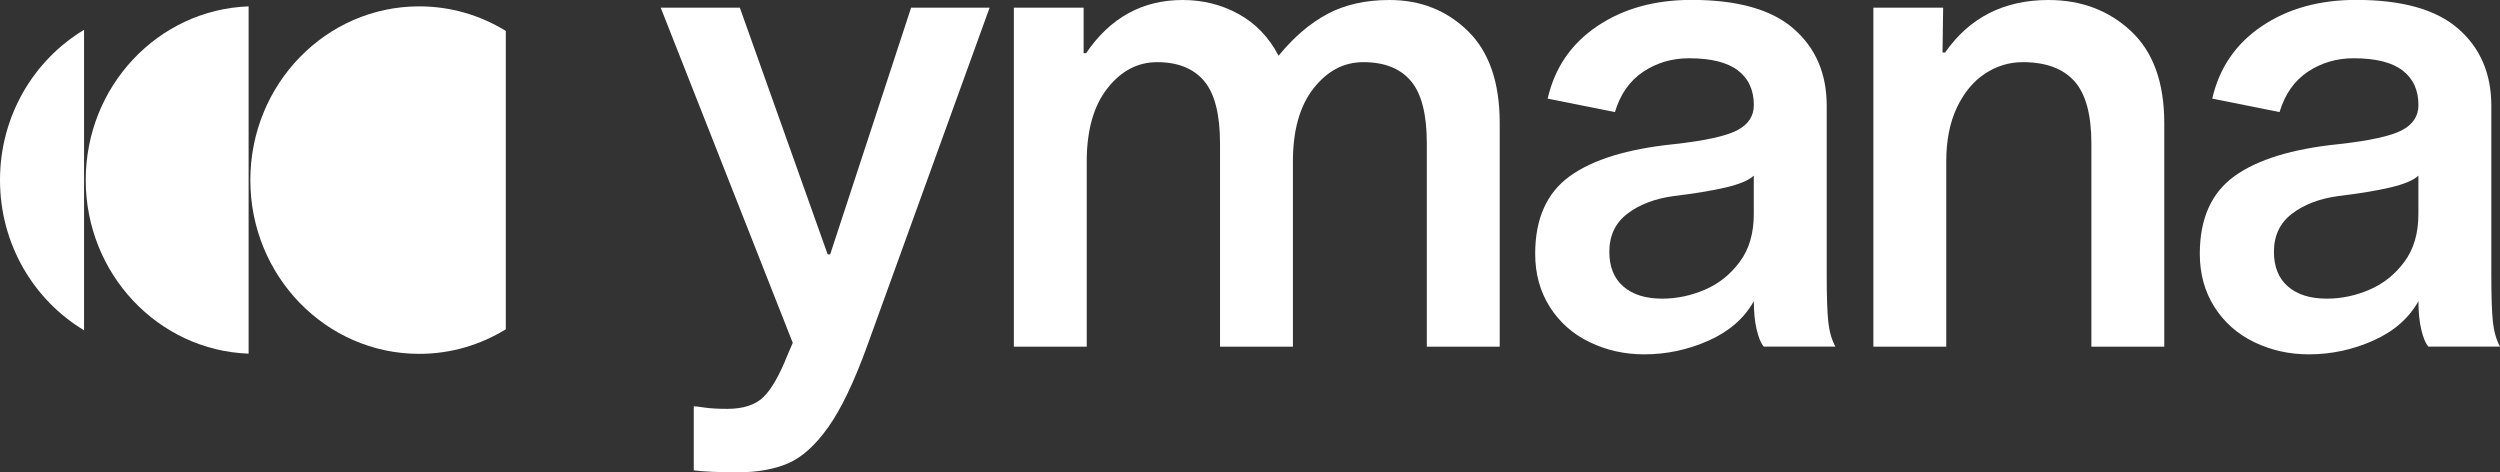 <svg width="2000" height="378" viewBox="0 0 2000 378" fill="none" xmlns="http://www.w3.org/2000/svg">
<rect x="0" y="0" width="2000" height="378" fill="#333333" stroke="none"/>
<g clip-path="url(#clip0_1354_122)">
<path d="M693.517 277.357C683.198 305.732 672.918 327.161 662.638 341.684C652.32 356.207 641.618 365.876 630.494 370.651C619.37 375.426 605.983 377.834 590.371 377.834C574.76 377.834 562.984 377.321 555.005 376.295V325.03C556.309 325.03 559.224 325.385 563.712 326.056C568.2 326.727 574.261 327.082 581.894 327.082C594.514 327.082 604.065 324.004 610.548 317.848C617.03 311.691 623.59 300.246 630.226 283.513L634.215 274.279L528.576 6.156H591.867L662.14 203.519H664.134L728.883 6.156H791.675L693.517 277.357Z" fill="white"/>
<path d="M1174.34 24.863C1191.29 41.438 1199.77 65.945 1199.77 98.425V277.357H1141.47V114.842C1141.47 91.597 1137.25 74.943 1128.77 64.84C1120.29 54.777 1107.6 49.725 1090.64 49.725C1075.03 49.725 1061.76 56.75 1050.79 70.76C1039.82 84.77 1034.33 104.265 1034.33 129.207V277.357H976.026V114.842C976.026 91.597 971.807 74.943 963.33 64.84C954.853 54.777 942.31 49.725 925.7 49.725C910.089 49.725 896.817 56.75 885.846 70.76C874.876 84.77 869.39 104.265 869.39 129.207V277.357H811.086V6.156H866.897V42.543H868.892C888.148 14.168 913.886 0 946.145 0C962.409 0 977.369 3.749 990.986 11.287C1004.6 18.825 1015.23 29.914 1022.86 44.595C1034.83 29.914 1047.79 18.785 1061.72 11.287C1075.68 3.789 1092.29 0 1111.55 0C1136.48 0 1157.38 8.288 1174.34 24.863Z" fill="white"/>
<path d="M1405.29 263.505C1403.8 257.033 1403.07 249.495 1403.07 240.931C1395.43 254.586 1383.39 265.123 1366.93 272.463C1350.48 279.804 1333.29 283.474 1315.34 283.474C1299.73 283.474 1285.19 280.238 1271.73 273.726C1258.27 267.254 1247.64 257.822 1239.85 245.549C1232.03 233.236 1228.15 219.068 1228.15 203.006C1228.15 174.986 1237.36 154.307 1255.81 140.968C1274.26 127.629 1302.07 119.104 1339.28 115.316C1363.87 112.592 1380.63 108.922 1389.6 104.305C1398.58 99.688 1403.07 92.939 1403.07 84.06C1403.07 72.102 1398.85 62.867 1390.37 56.355C1381.89 49.883 1368.85 46.608 1351.25 46.608C1337.63 46.608 1325.43 50.199 1314.61 57.382C1303.8 64.564 1296.24 75.338 1291.94 89.664L1238.13 78.89C1243.77 54.264 1256.96 34.966 1277.75 20.956C1298.5 6.946 1323.67 -0.079 1353.24 -0.079C1390.1 -0.079 1417.34 7.617 1434.94 23.008C1452.55 38.399 1461.37 58.881 1461.37 84.533V220.37C1461.37 237.103 1461.79 249.416 1462.6 257.27C1463.44 265.123 1465.32 271.793 1468.32 277.278H1411.01C1408.67 274.555 1406.79 269.938 1405.29 263.426V263.505ZM1380.63 149.965C1369.66 152.531 1355.7 154.82 1338.78 156.872C1323.82 158.924 1311.55 163.62 1301.92 170.961C1292.29 178.301 1287.46 188.483 1287.46 201.467C1287.46 213.424 1291.18 222.659 1298.66 229.171C1306.14 235.682 1316.49 238.919 1329.8 238.919C1341.43 238.919 1352.82 236.511 1363.94 231.736C1375.07 226.961 1384.39 219.502 1391.83 209.439C1399.31 199.375 1403.03 186.628 1403.03 171.237V140.494C1399.04 144.243 1391.56 147.4 1380.59 149.965H1380.63Z" fill="white"/>
<path d="M1556.04 42.03C1575.64 14.01 1603.22 0 1638.74 0C1664.98 0 1687 8.288 1704.76 24.863C1722.52 41.438 1731.41 65.945 1731.41 98.425V277.357H1673.11V114.842C1673.11 91.597 1668.55 74.943 1659.42 64.84C1650.29 54.777 1636.56 49.725 1618.3 49.725C1607.33 49.725 1597.2 52.804 1587.92 58.96C1578.6 65.117 1571.15 74.154 1565.48 86.112C1559.84 98.069 1557 112.435 1557 129.167V277.317H1498.7V6.156H1554.51L1554.01 42.03H1556H1556.04Z" fill="white"/>
<path d="M1936.98 263.505C1935.48 257.033 1934.75 249.495 1934.75 240.931C1927.12 254.586 1915.08 265.123 1898.62 272.463C1882.16 279.804 1864.98 283.474 1847.03 283.474C1831.42 283.474 1816.88 280.238 1803.41 273.726C1789.95 267.254 1779.33 257.822 1771.54 245.549C1763.71 233.236 1759.84 219.068 1759.84 203.006C1759.84 174.986 1769.05 154.307 1787.5 140.968C1805.95 127.629 1833.76 119.104 1870.96 115.316C1895.55 112.592 1912.31 108.922 1921.29 104.305C1930.27 99.688 1934.75 92.939 1934.75 84.06C1934.75 72.102 1930.53 62.867 1922.06 56.355C1913.58 49.883 1900.54 46.608 1882.93 46.608C1869.31 46.608 1857.12 50.199 1846.3 57.382C1835.48 64.564 1827.93 75.338 1823.63 89.664L1769.81 78.89C1775.45 54.264 1788.65 34.966 1809.44 20.956C1830.19 6.946 1855.35 -0.079 1884.93 -0.079C1921.79 -0.079 1949.02 7.617 1966.63 23.008C1984.24 38.399 1993.06 58.881 1993.06 84.533V220.37C1993.06 237.103 1993.48 249.416 1994.29 257.27C1995.13 265.123 1997.01 271.793 2000 277.278H1942.69C1940.35 274.555 1938.47 269.938 1936.98 263.426V263.505ZM1912.31 149.965C1901.34 152.531 1887.38 154.82 1870.47 156.872C1855.51 158.924 1843.23 163.62 1833.6 170.961C1823.97 178.301 1819.14 188.483 1819.14 201.467C1819.14 213.424 1822.86 222.659 1830.34 229.171C1837.82 235.682 1848.18 238.919 1861.49 238.919C1873.11 238.919 1884.5 236.511 1895.63 231.736C1906.75 226.961 1916.07 219.502 1923.51 209.439C1930.99 199.375 1934.72 186.628 1934.72 171.237V140.494C1930.73 144.243 1923.25 147.4 1912.28 149.965H1912.31Z" fill="white"/>
<path d="M67.242 23.876C27.043 47.949 0 92.742 0 144.046C0 195.35 27.043 240.142 67.242 264.215V23.876Z" fill="white"/>
<path d="M198.887 5.091C126.505 7.735 68.584 68.905 68.584 144.006C68.584 219.107 126.505 280.277 198.887 282.921V5.091Z" fill="white"/>
<path d="M404.64 24.744C384.387 12.273 360.682 5.091 335.365 5.091C260.759 5.091 200.268 67.326 200.268 144.085C200.268 220.844 260.759 283.079 335.365 283.079C360.682 283.079 384.387 275.897 404.64 263.426V24.744Z" fill="white"/>
</g>
<defs>
<clipPath id="clip0_1354_122">
<rect width="2000" height="377.834" fill="white"/>
</clipPath>
</defs>
</svg>
